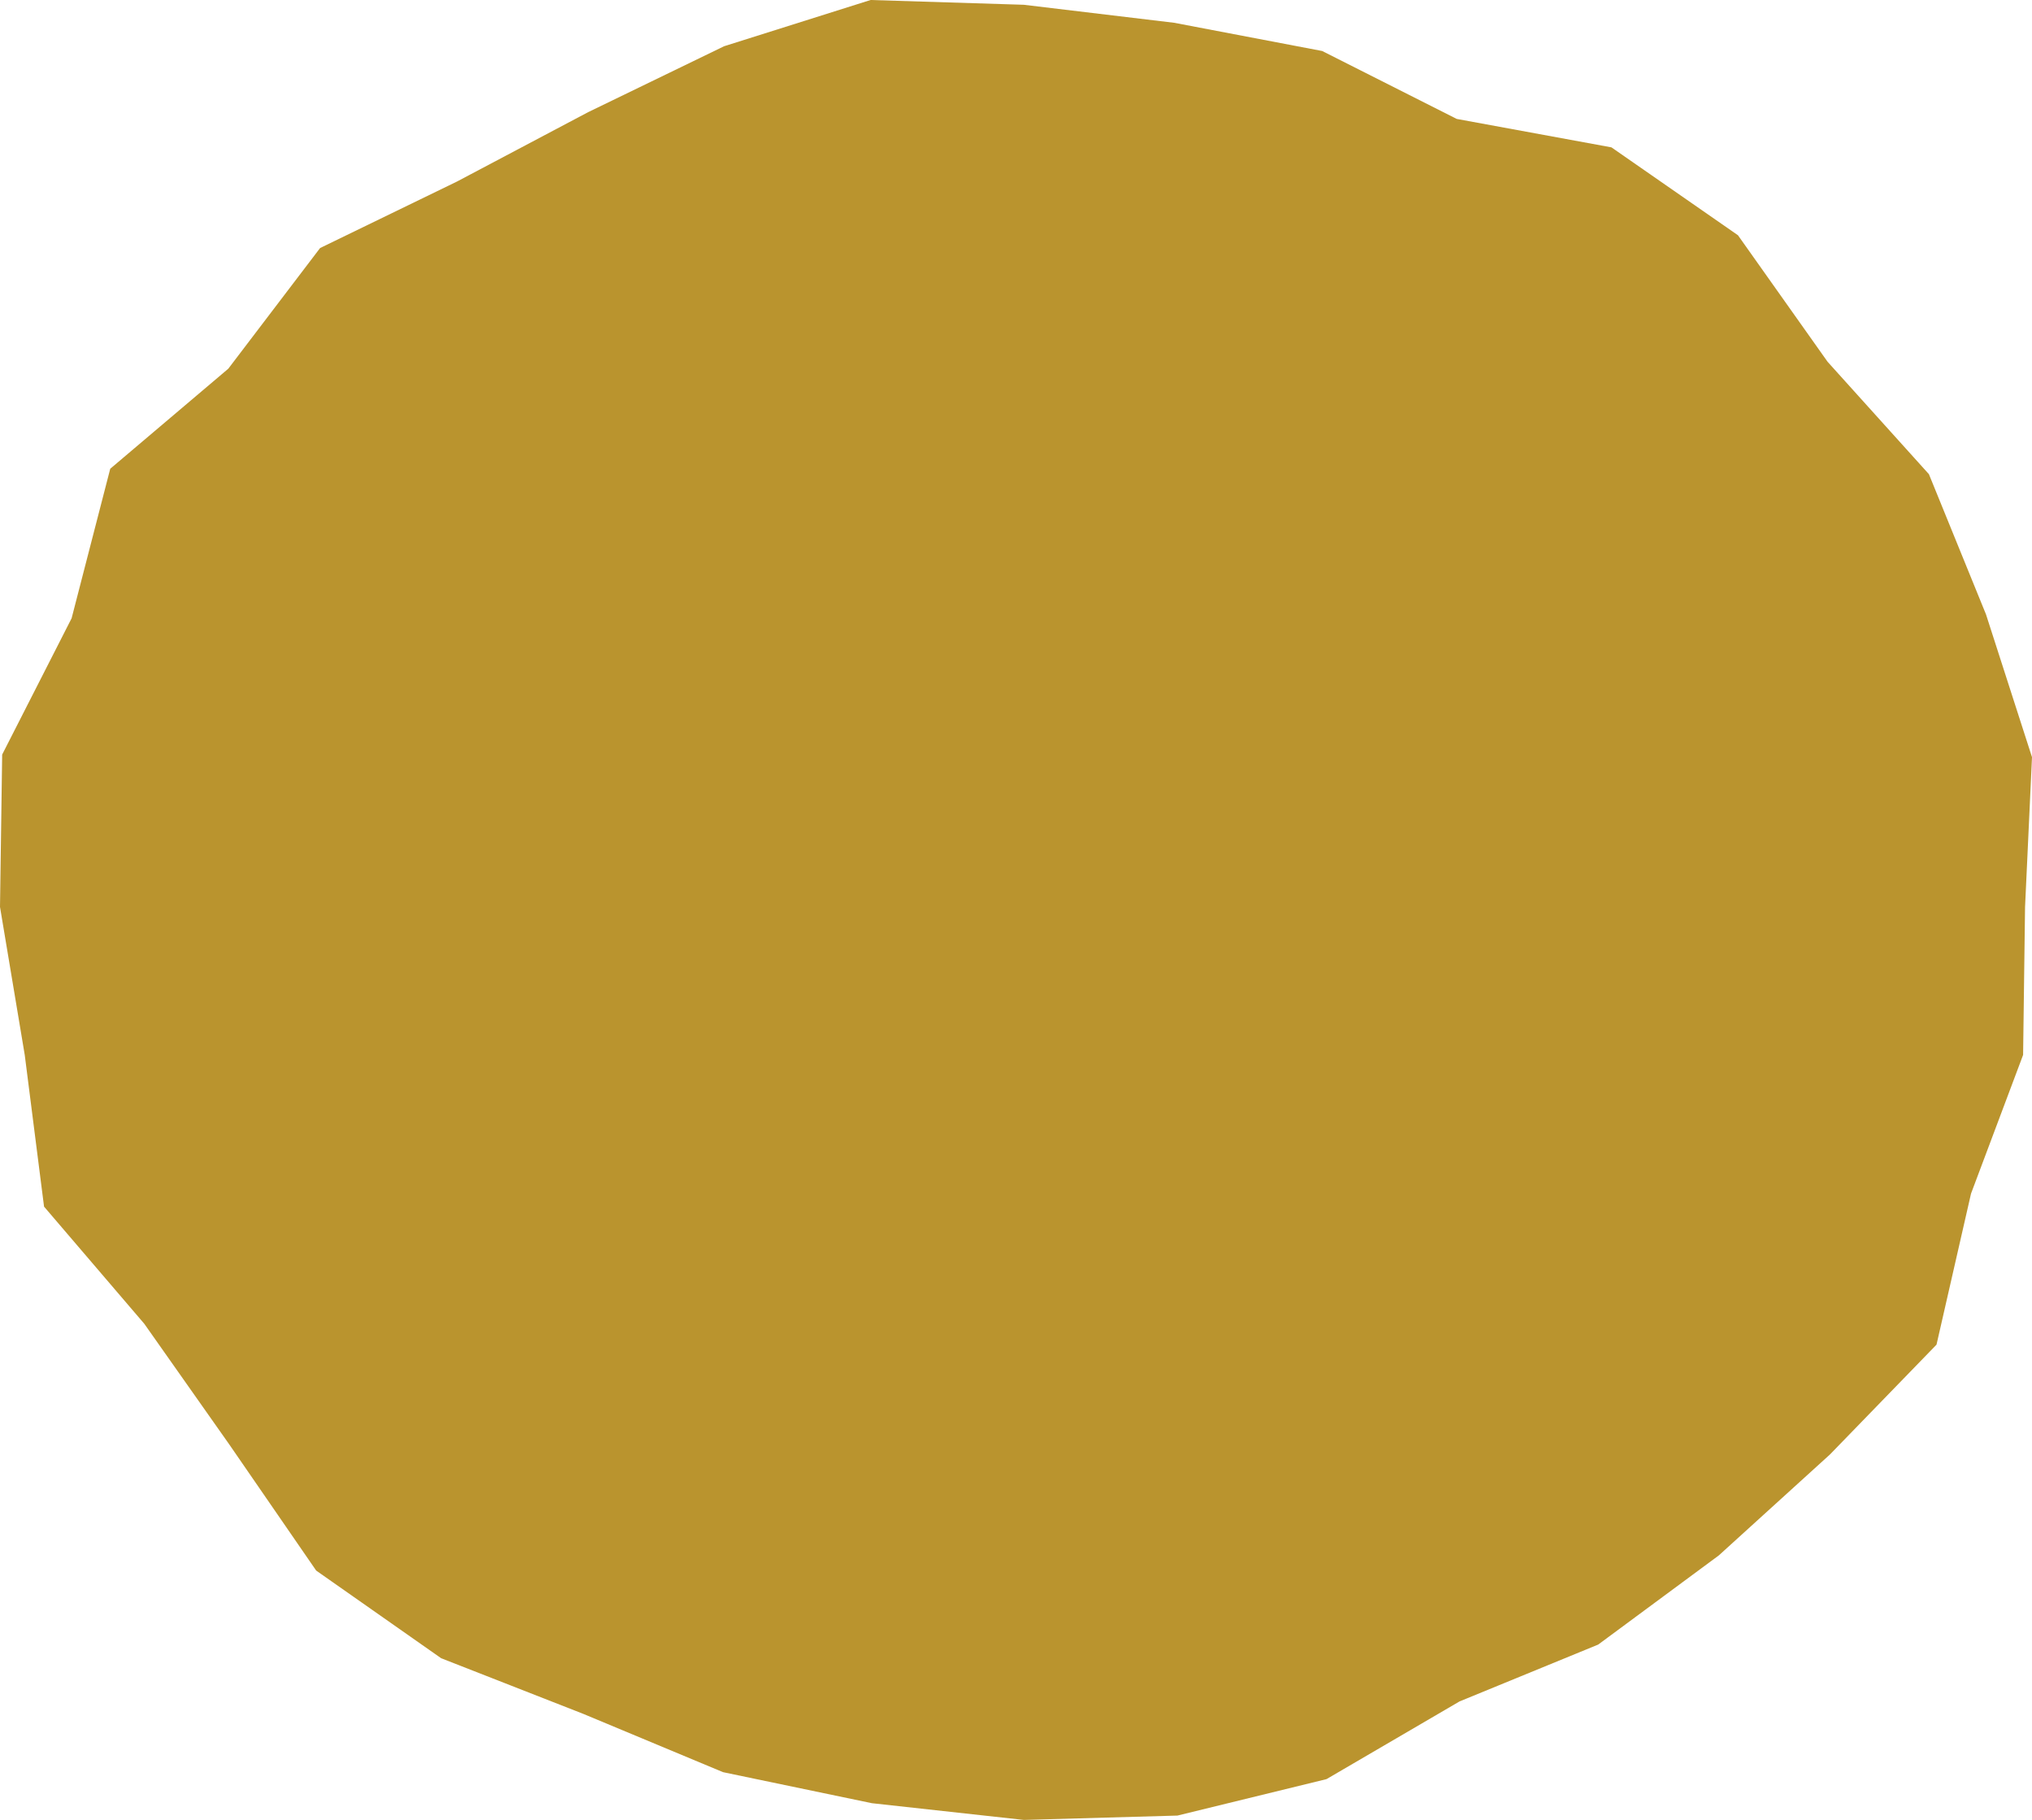 <svg viewBox="0 0 93.64 83.86" xmlns="http://www.w3.org/2000/svg" data-name="Layer 1" id="Layer_1">
  <defs>
    <style>
      .cls-1 {
        fill: #ba942e;
      }
    </style>
  </defs>
  <polygon points="93.32 41.79 93.23 48.61 90.83 55 89.24 61.96 84.33 67.02 79.21 71.67 73.65 75.78 67.26 78.4 61.13 81.98 54.26 83.66 47.18 83.86 40.18 83.09 33.32 81.66 26.87 78.97 20.33 76.41 14.57 72.37 10.56 66.55 6.65 61 2.03 55.6 1.14 48.61 0 41.79 .1 34.77 3.3 28.49 5.08 21.6 10.52 16.99 14.75 11.43 21.05 8.37 27.1 5.17 33.37 2.13 40.12 0 47.18 .22 54.11 1.05 60.93 2.35 67.13 5.48 74.26 6.79 80.09 10.84 84.22 16.67 88.89 21.85 91.52 28.31 93.64 34.89 93.32 41.79" class="cls-1"></polygon>
</svg>